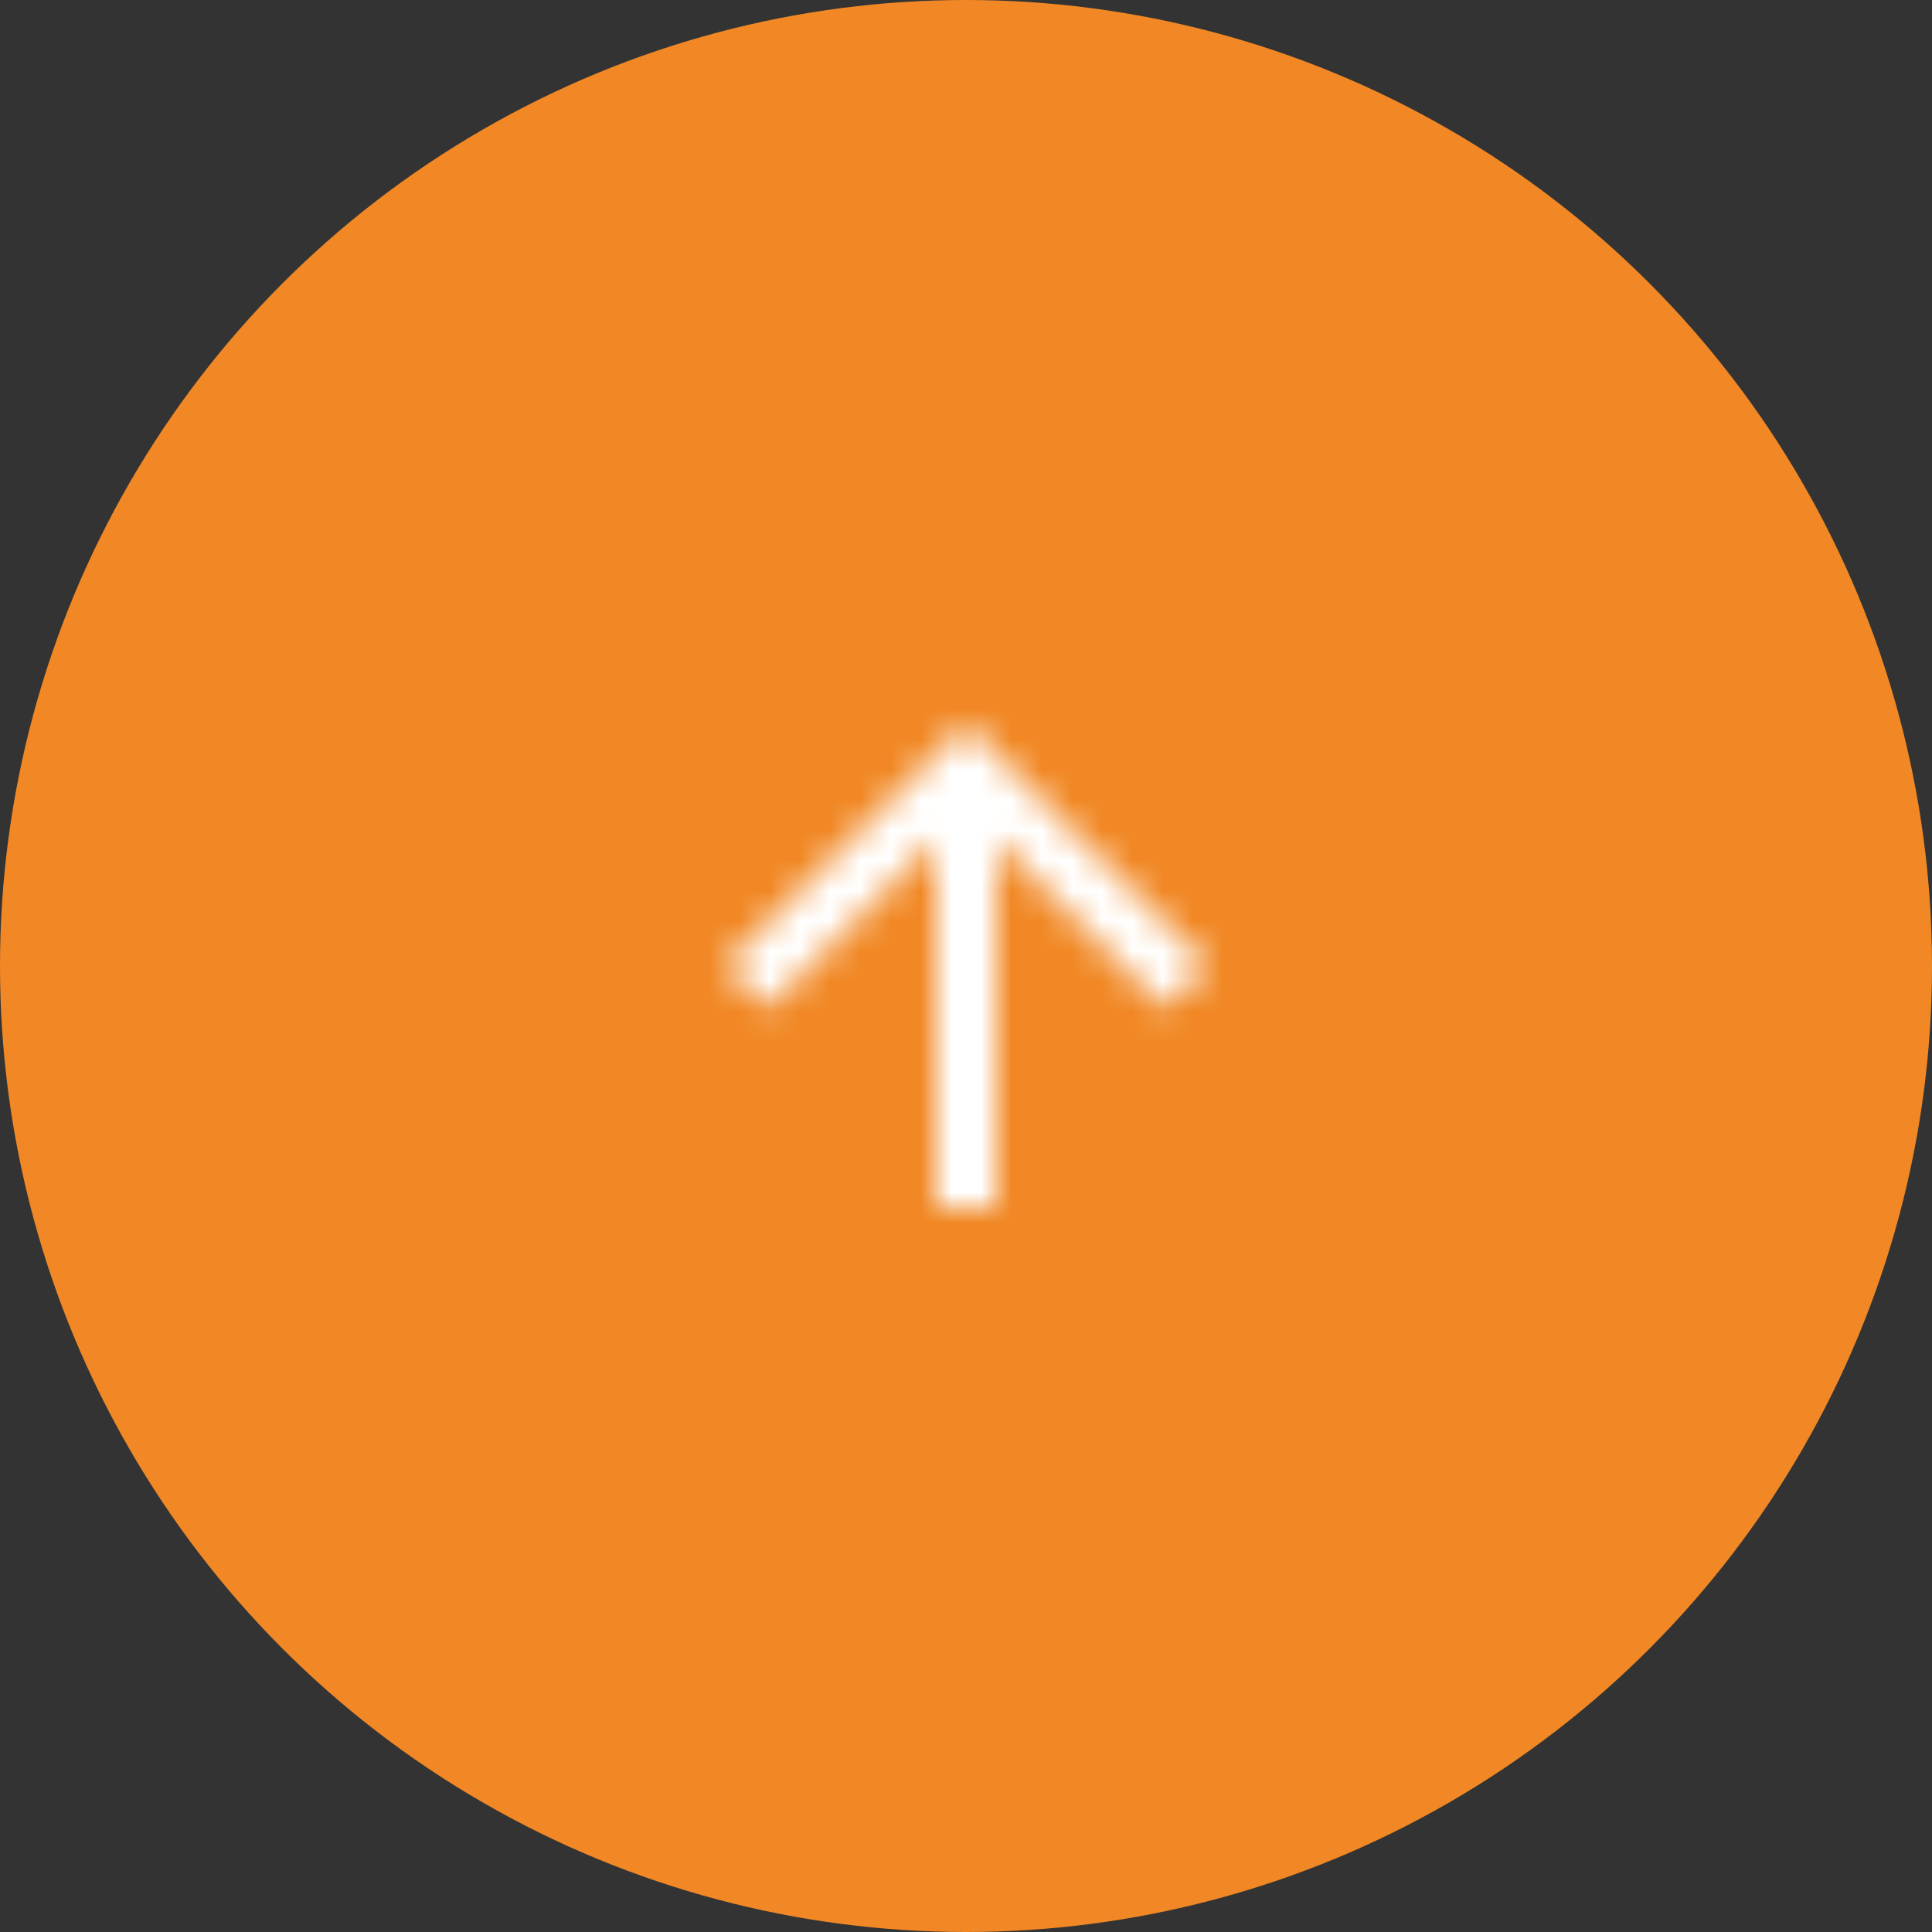<?xml version="1.0" encoding="UTF-8"?>
<svg width="64px" height="64px" viewBox="0 0 64 64" version="1.1" xmlns="http://www.w3.org/2000/svg" xmlns:xlink="http://www.w3.org/1999/xlink">
    <rect x="0" y="0" width="64" height="64" fill="#333333" stroke="none"/>
    <defs>
        <polygon id="path-1" points="0 8 1.41 9.41 7 3.83 7 16 9 16 9 3.83 14.58 9.42 16 8 8 0"></polygon>
    </defs>
    <g id="Group">
        <circle id="Oval" fill="#F18825" cx="32" cy="32" r="32"></circle>
        <g id="icon/navigation/arrow_upward_24px" transform="translate(24, 24)">
            <mask id="mask-2" fill="white">
                <use xlink:href="#path-1"></use>
            </mask>
            <g id="↳-Color" mask="url(#mask-2)" fill="#FFFFFF">
                <g transform="translate(-4, -4)" id="Rectangle">
                    <rect x="0" y="0" width="24" height="24"></rect>
                </g>
            </g>
        </g>
    </g>
</svg>